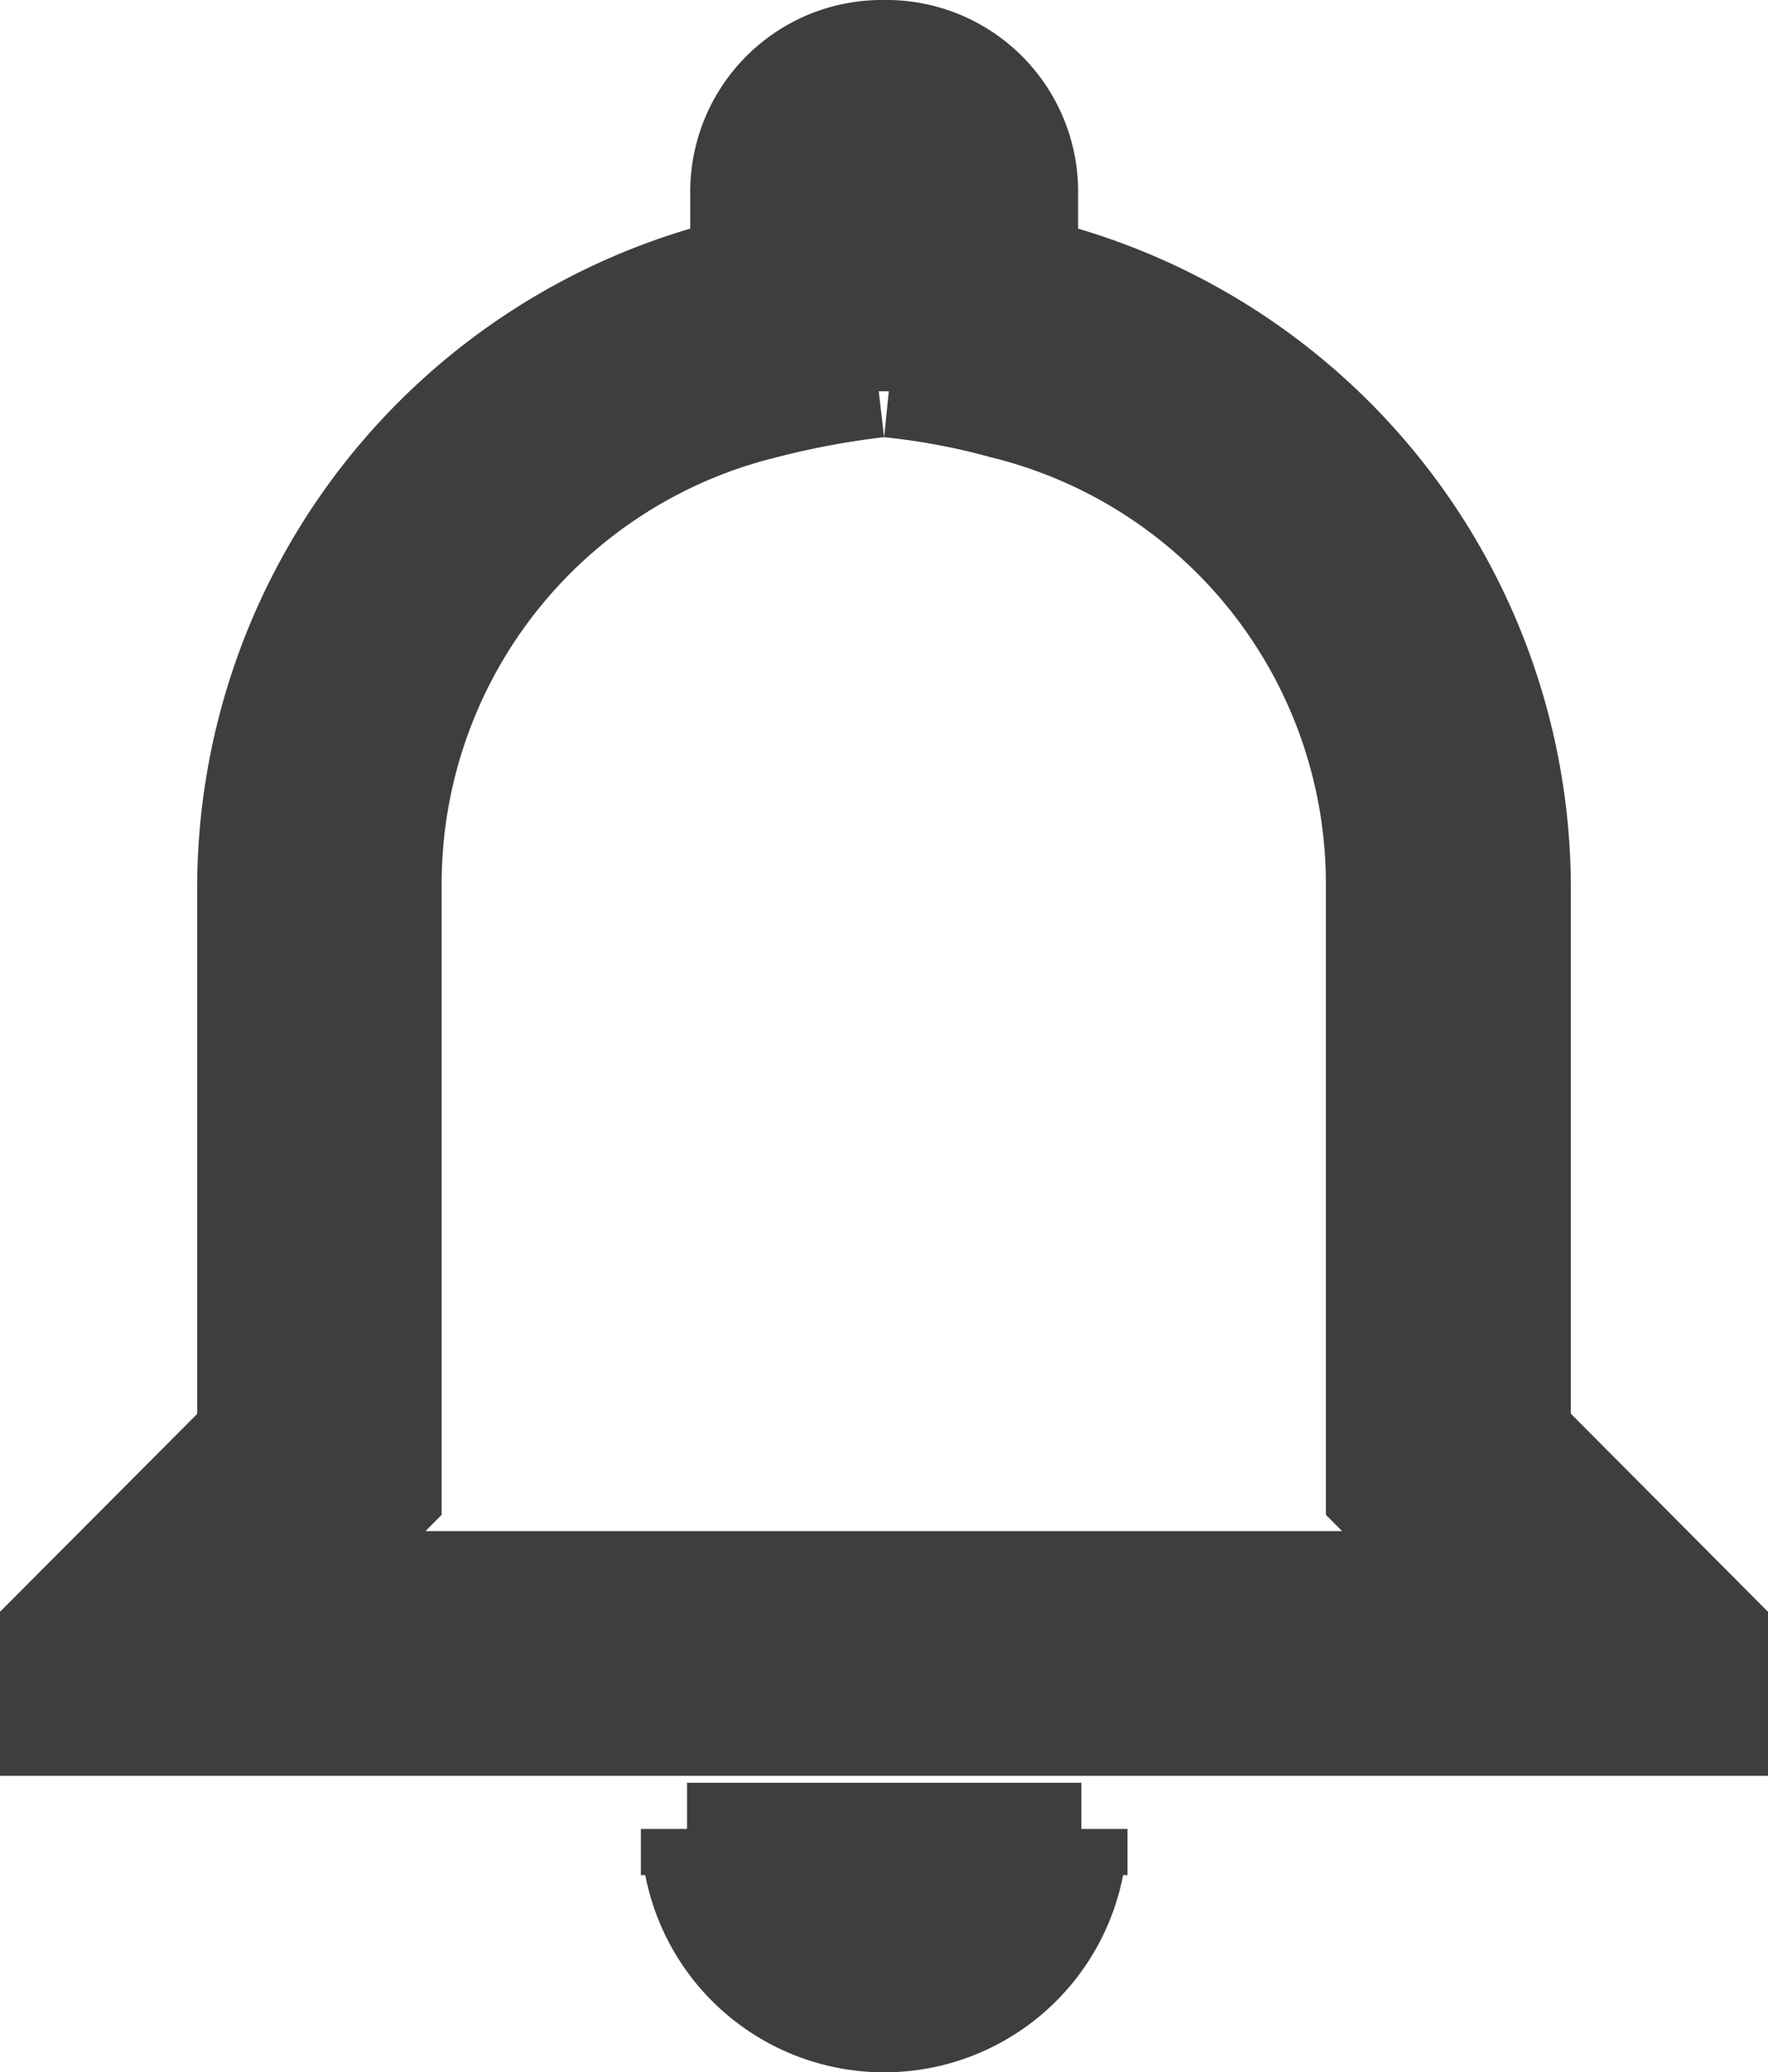 <svg xmlns="http://www.w3.org/2000/svg" width="19.146" height="22.435" viewBox="0 0 19.146 22.435">
  <path id="Icon_ionic-md-notifications-outline" data-name="Icon ionic-md-notifications-outline" d="M14.75,7.111a7.452,7.452,0,0,1,1.233.231,5.254,5.254,0,0,1,4,5.147v6.579l.481.483.4.4H8.527l.4-.4.481-.483V12.489a5.254,5.254,0,0,1,4-5.147,9.126,9.126,0,0,1,1.233-.231M14.7,3.375a1.576,1.576,0,0,0-1.6,1.608v.751a6.95,6.95,0,0,0-5.34,6.755v5.9L5.625,20.531V21.6H23.771V20.531l-2.135-2.145v-5.9A6.95,6.95,0,0,0,16.3,5.734V4.983a1.576,1.576,0,0,0-1.6-1.608Zm2.135,19.3h-4.27a2.135,2.135,0,0,0,4.27,0Z" transform="translate(-5.125 -2.875)" fill="#3e3e3e" stroke="#3e3e3e" stroke-width="1"/>
</svg>
